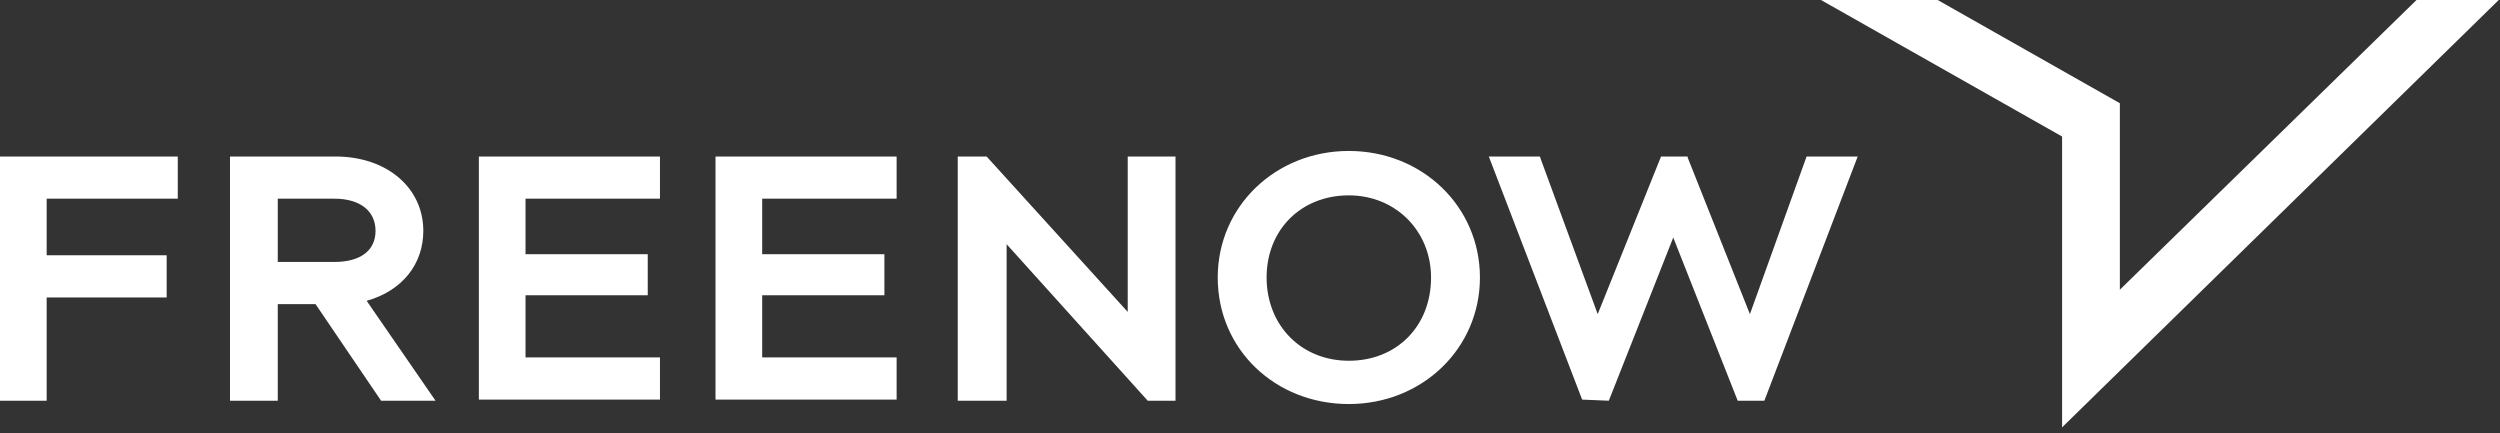 <?xml version="1.0" encoding="UTF-8"?>
<svg xmlns="http://www.w3.org/2000/svg" width="277" height="48" viewBox="0 0 277 48" fill="none">
  <rect x="0" y="0" width="277" height="48" fill="#333333" stroke="none"/>
  <path d="M149.45 44.767C157.575 44.767 163.976 38.618 163.976 30.747C163.976 22.876 157.575 16.726 149.45 16.726C141.325 16.726 134.924 22.876 134.924 30.747C134.924 38.741 141.325 44.767 149.45 44.767ZM149.45 21.646C154.62 21.646 158.56 25.581 158.56 30.747C158.56 36.158 154.744 39.971 149.45 39.971C144.157 39.971 140.34 36.035 140.34 30.747C140.34 25.459 144.157 21.646 149.45 21.646ZM106.117 44.399V17.341H109.318L124.952 34.559V17.341H130.246V44.399H127.168L111.534 27.057V44.399H106.117ZM175.302 44.276L164.961 17.341H170.624L170.747 17.71L177.026 34.806L184.043 17.341H186.997V17.464L193.891 34.806L200.169 17.341H205.832L195.491 44.399H192.537L185.397 26.319L178.257 44.399L175.302 44.276Z" fill="white"></path>
  <path d="M228.479 47.35V15.127L201.766 0H214.692L234.881 11.438V32.1L267.75 0H276.86L228.479 47.35Z" fill="white"></path>
  <path d="M53.058 44.399V17.341H73.124V22.015H58.228V28.164H71.77V32.715H58.228V39.602H73.124V44.276H53.058V44.399ZM0 44.399V17.341H19.697V22.015H5.17V28.287H18.466V32.961H5.17V44.399H0ZM40.625 33.33C44.564 32.223 46.903 29.271 46.903 25.581C46.903 20.785 42.84 17.341 37.178 17.341H25.483V44.399H30.776V33.699H34.962L42.225 44.399H48.257L40.625 33.33ZM30.776 29.025V22.015H37.054C39.886 22.015 41.609 23.368 41.609 25.581C41.609 27.795 39.886 29.025 37.054 29.025H30.776ZM79.279 44.399V17.341H99.346V22.015H84.45V28.164H97.991V32.715H84.45V39.602H99.346V44.276H79.279V44.399Z" fill="white"></path>
</svg>
